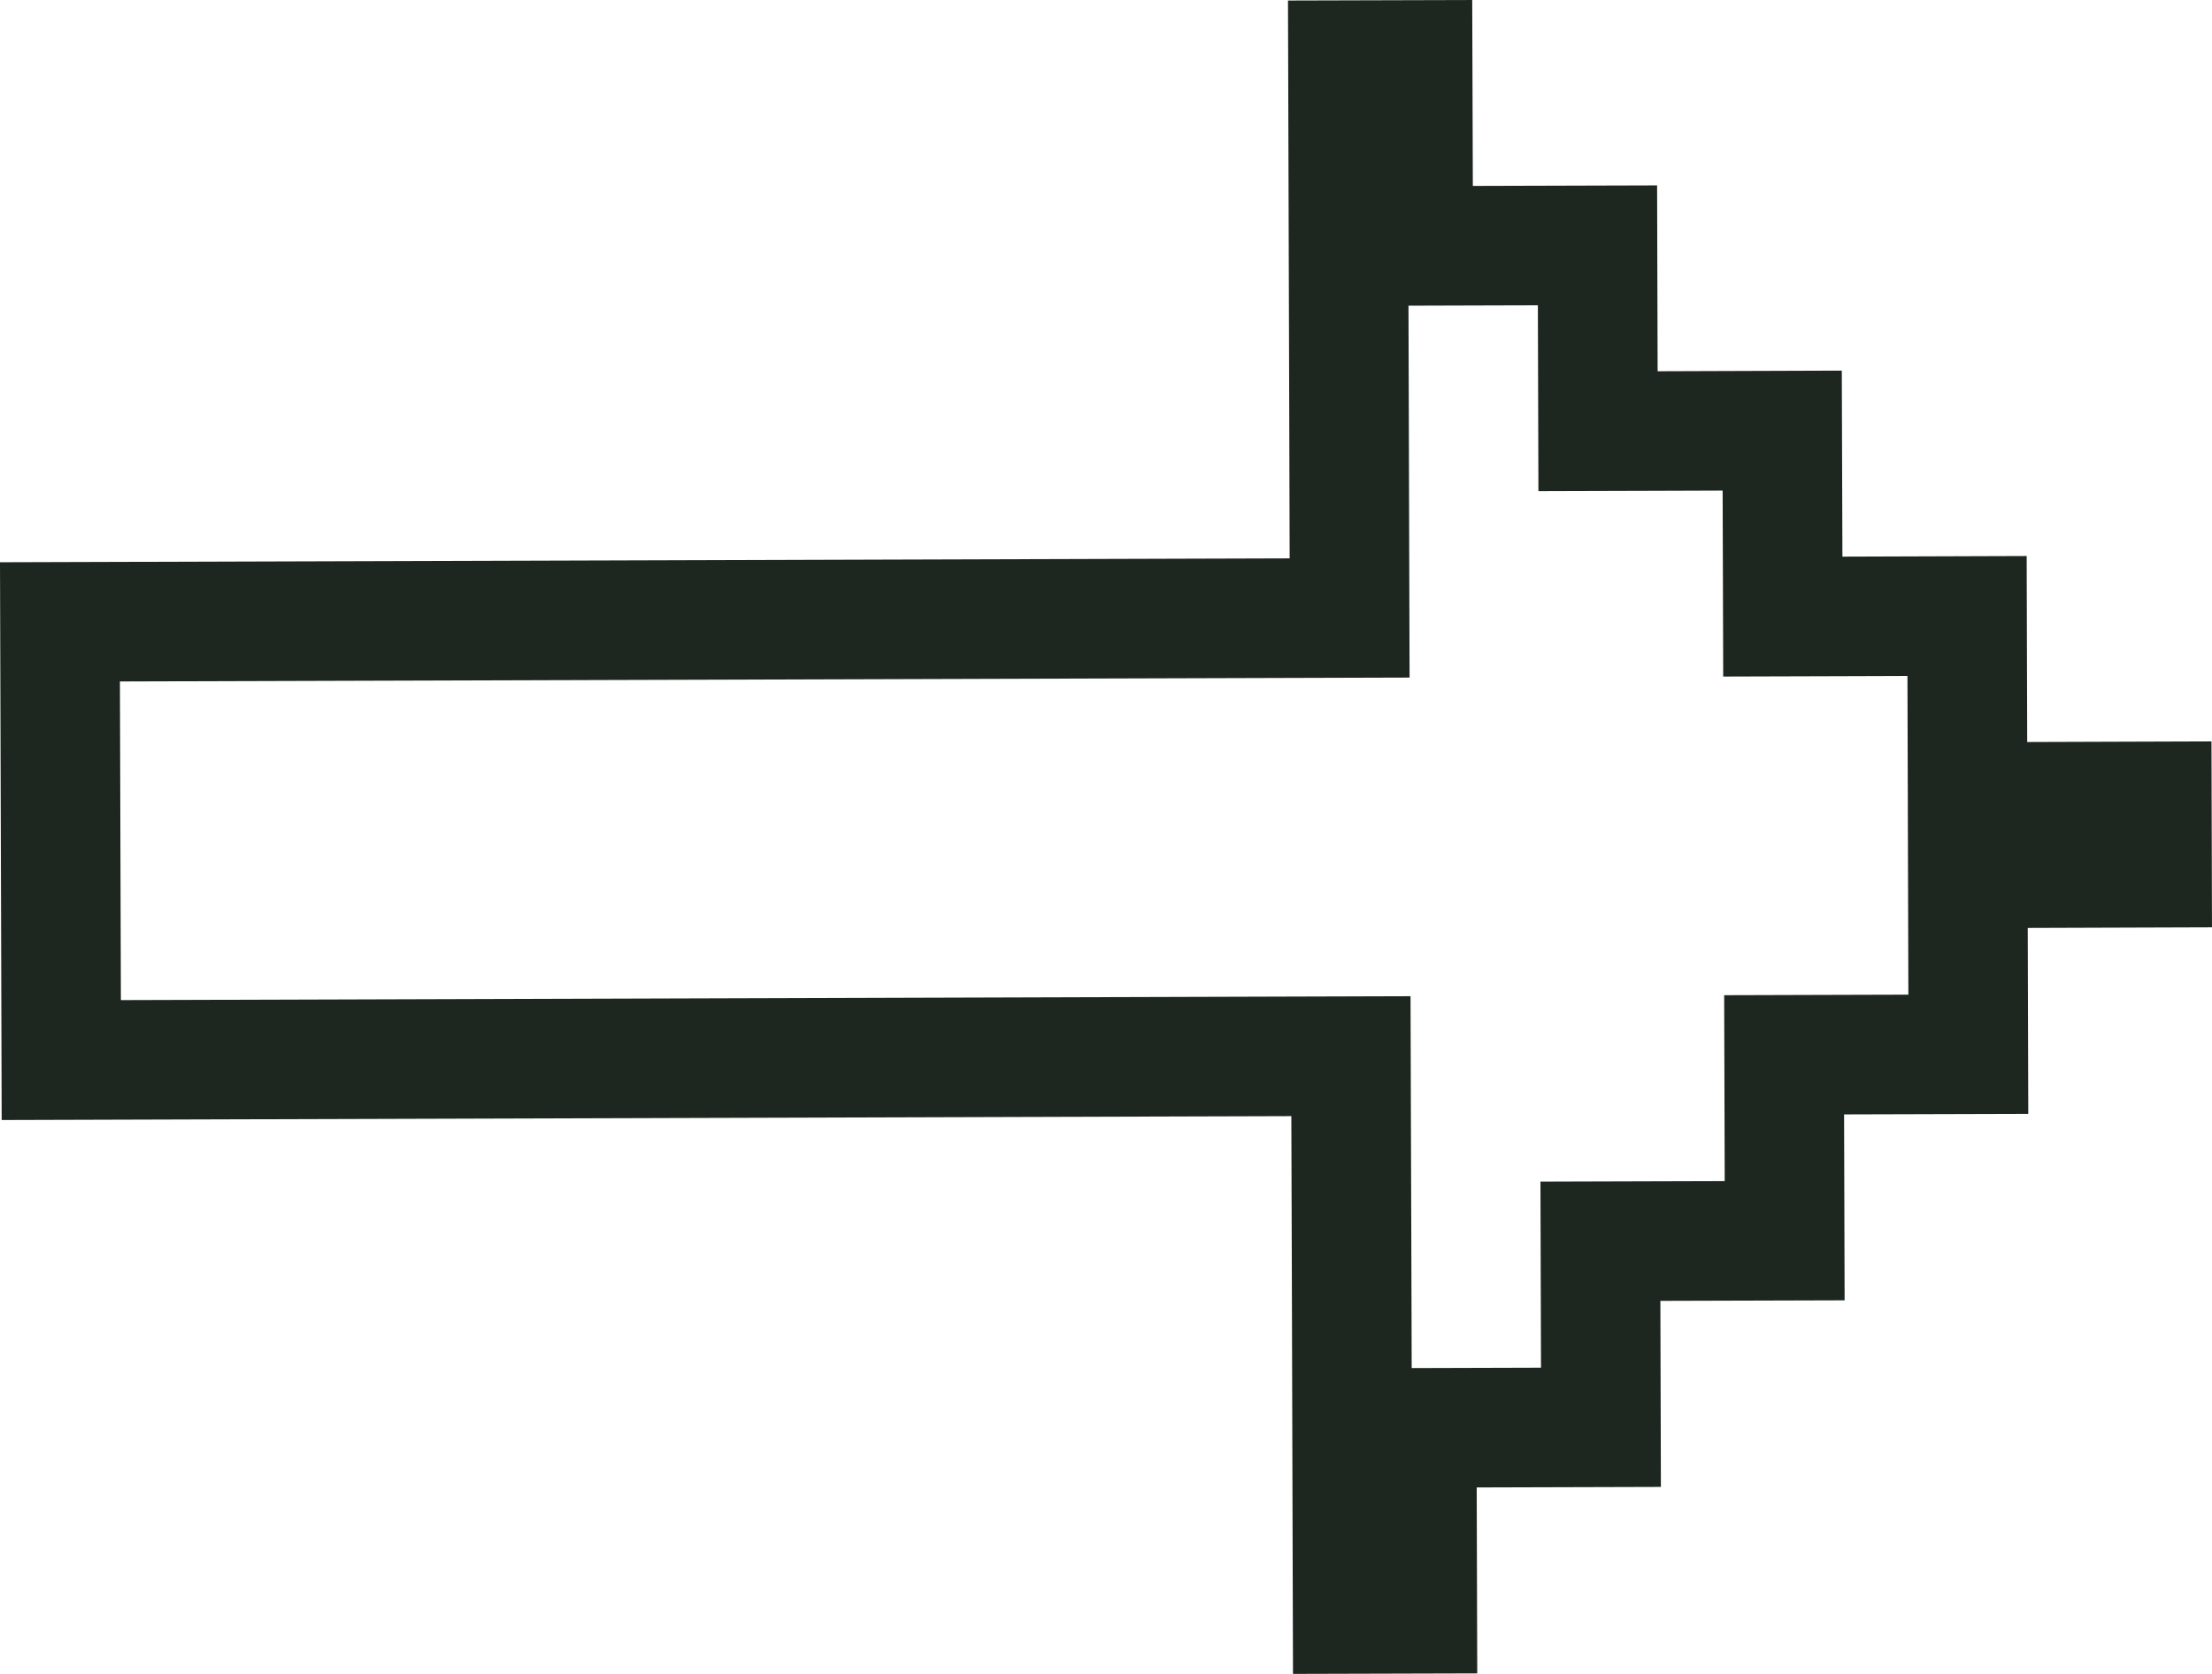 <?xml version="1.0" encoding="UTF-8"?> <svg xmlns="http://www.w3.org/2000/svg" width="37" height="28" viewBox="0 0 37 28" fill="none"> <path d="M24.639 4.11L26.721 4.104L26.727 6.213L26.73 7.213L27.73 7.21L29.811 7.203L29.818 9.314L29.821 10.314L30.821 10.311L32.903 10.304L32.909 12.415L32.912 13.415L33.912 13.412L35.994 13.405L35.997 14.515L33.915 14.522L32.915 14.525L32.918 15.525L32.924 17.635L30.842 17.641L29.843 17.644L29.846 18.644L29.852 20.754L27.77 20.76L26.77 20.763L26.773 21.763L26.779 23.875L24.698 23.881L23.698 23.884L23.701 24.884L23.707 26.994L22.625 26.997L22.61 21.776L22.607 20.779H22.607L22.6 18.667L22.597 17.667L21.597 17.67L1.025 17.732L1.003 10.402L21.575 10.34L22.575 10.337L22.572 9.337L22.566 7.229H22.566L22.563 6.226L22.547 1.006L23.629 1.003L23.636 3.113L23.639 4.113L24.639 4.11Z" stroke="#1D271F" stroke-width="2"></path> </svg> 